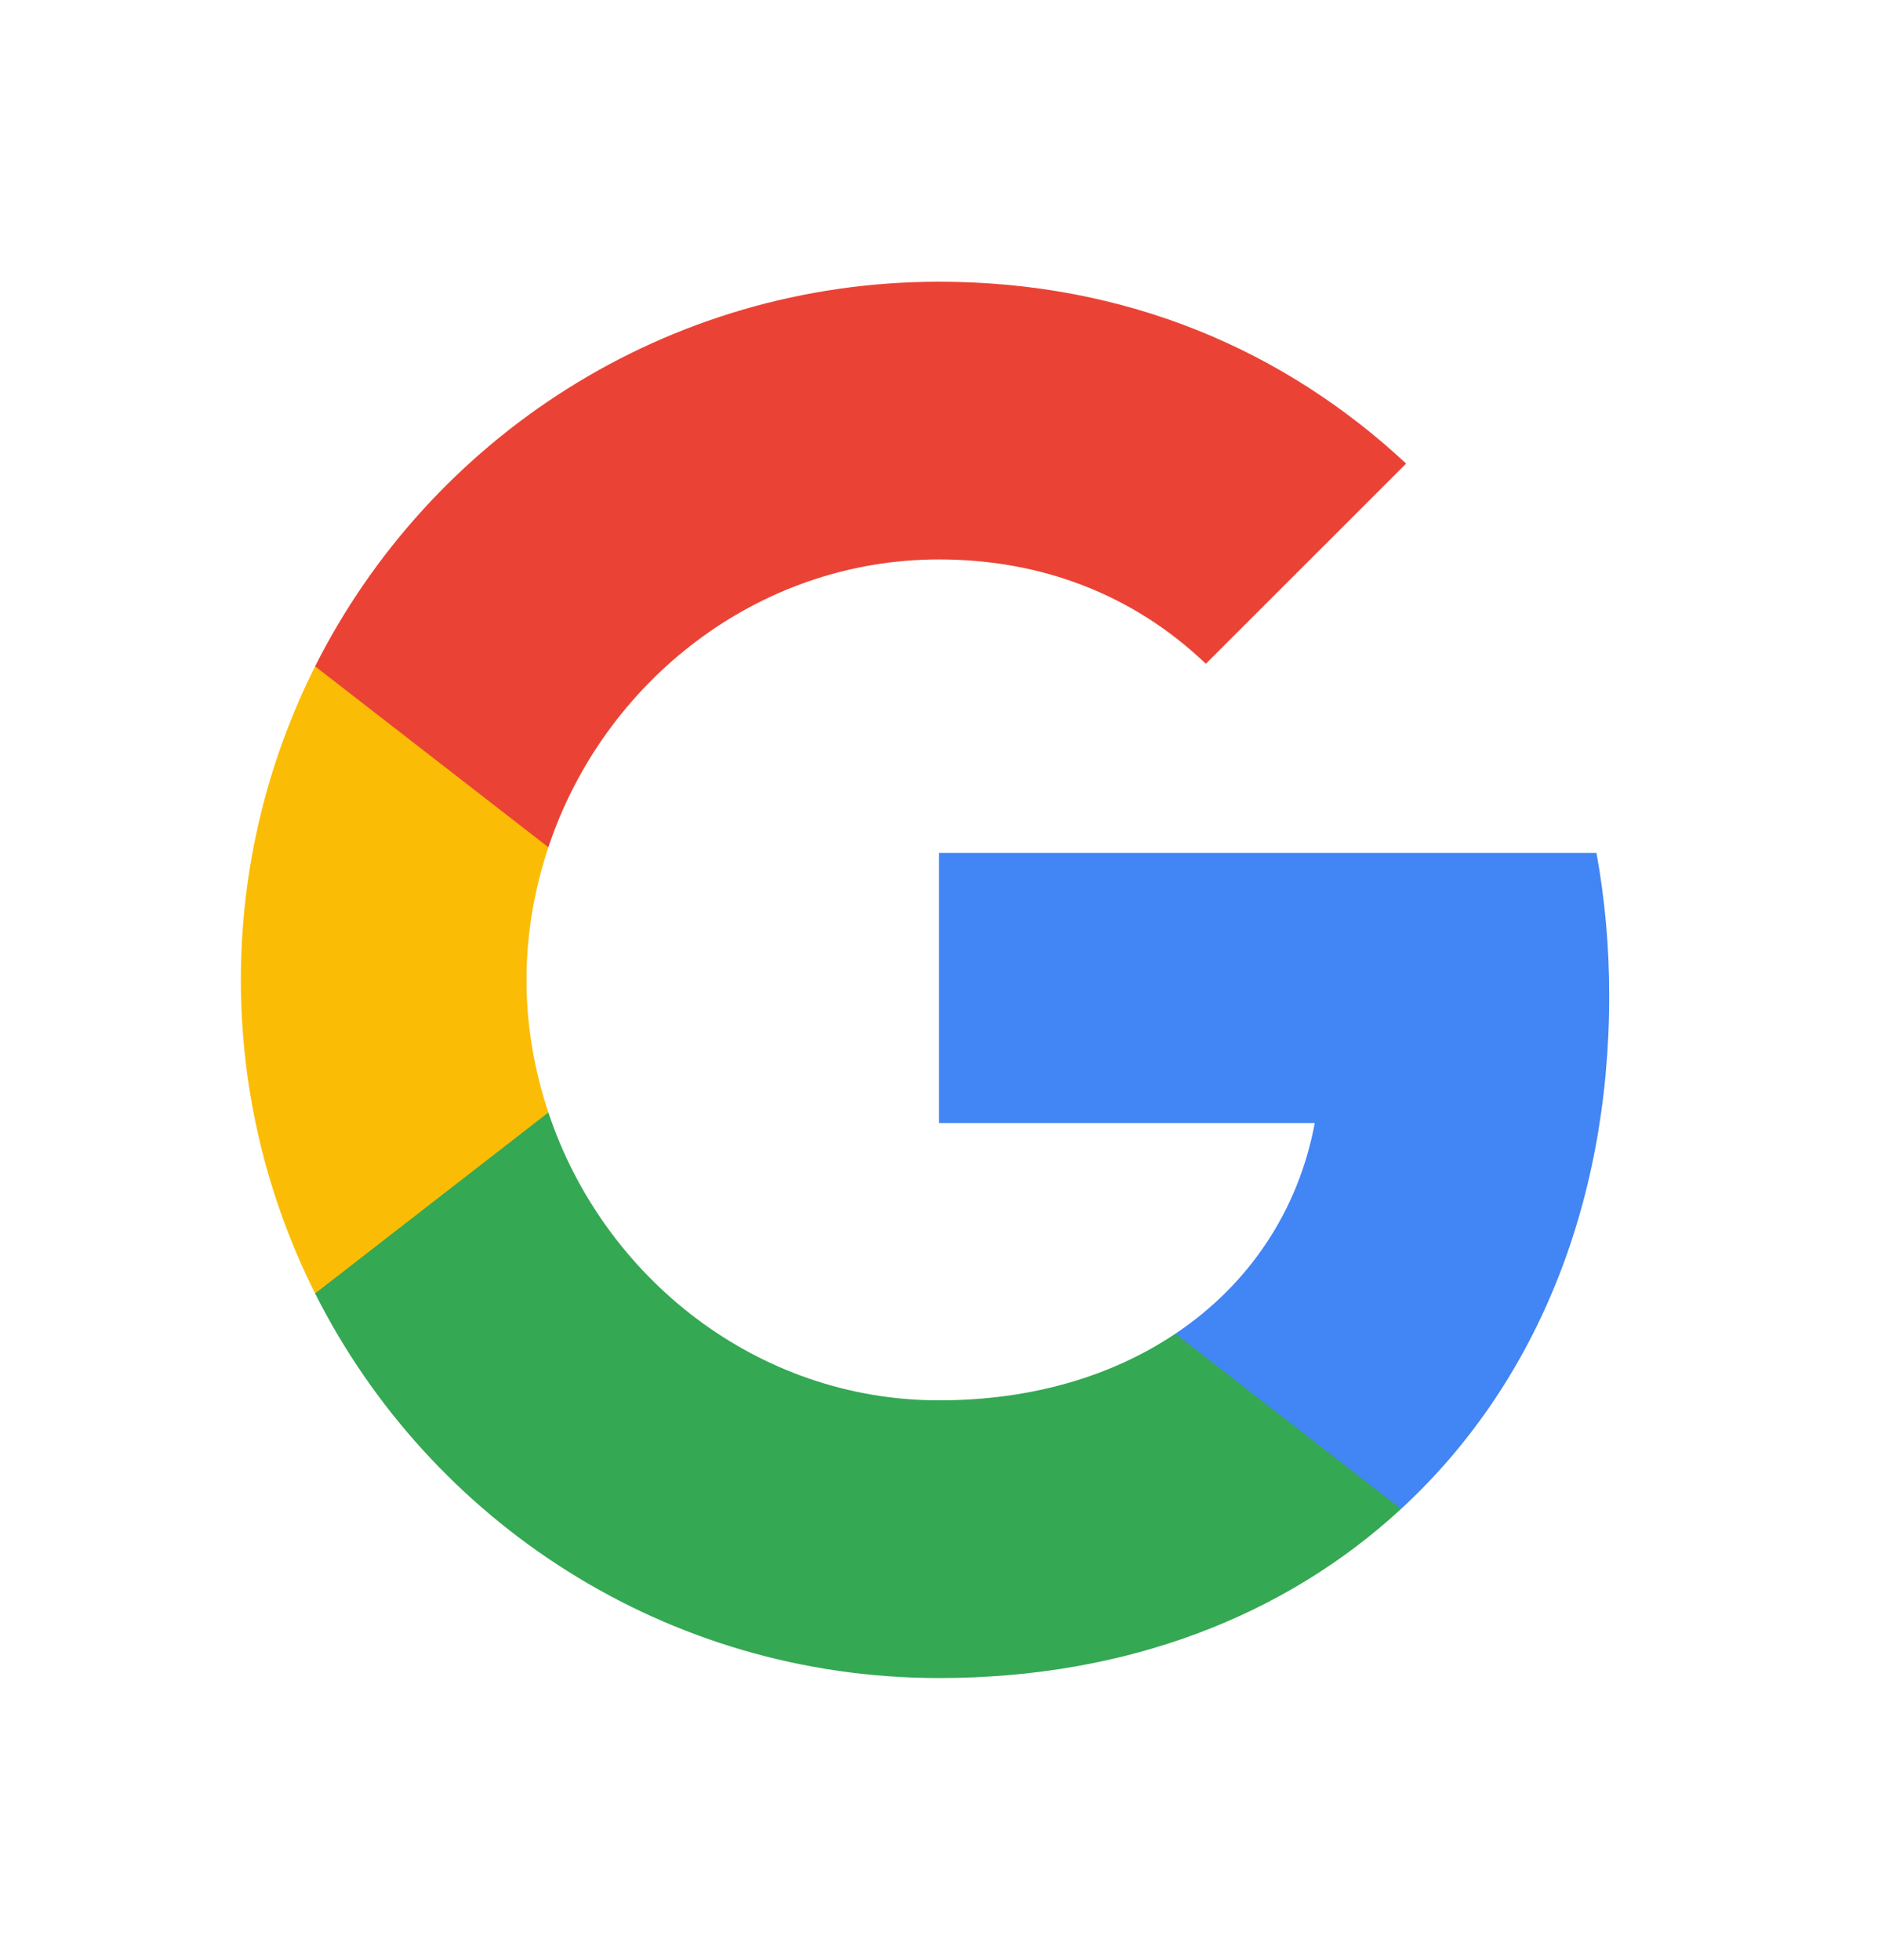 <svg width="23" height="24" viewBox="0 0 23 24" fill="none" xmlns="http://www.w3.org/2000/svg">
<path fill-rule="evenodd" clip-rule="evenodd" d="M19.708 12.194C19.708 11.588 19.654 11.005 19.552 10.445H11.5V13.753H16.102C15.903 14.822 15.301 15.727 14.395 16.333V18.479H17.159C18.775 16.99 19.708 14.798 19.708 12.194Z" fill="#4285F4"/>
<path fill-rule="evenodd" clip-rule="evenodd" d="M11.5 20.55C13.809 20.55 15.744 19.784 17.159 18.479L14.395 16.333C13.63 16.846 12.65 17.149 11.5 17.149C9.273 17.149 7.388 15.645 6.716 13.624H3.859V15.84C5.266 18.634 8.158 20.55 11.5 20.55Z" fill="#34A853"/>
<path fill-rule="evenodd" clip-rule="evenodd" d="M6.716 13.624C6.545 13.111 6.448 12.563 6.448 12C6.448 11.437 6.545 10.889 6.716 10.376V8.16H3.859C3.28 9.315 2.95 10.62 2.95 12C2.95 13.38 3.28 14.685 3.859 15.84L6.716 13.624Z" fill="#FBBC05"/>
<path fill-rule="evenodd" clip-rule="evenodd" d="M11.5 6.851C12.755 6.851 13.882 7.282 14.768 8.129L17.221 5.677C15.74 4.297 13.805 3.45 11.5 3.45C8.158 3.45 5.266 5.366 3.859 8.16L6.716 10.376C7.388 8.355 9.273 6.851 11.5 6.851Z" fill="#EA4335"/>
</svg>
